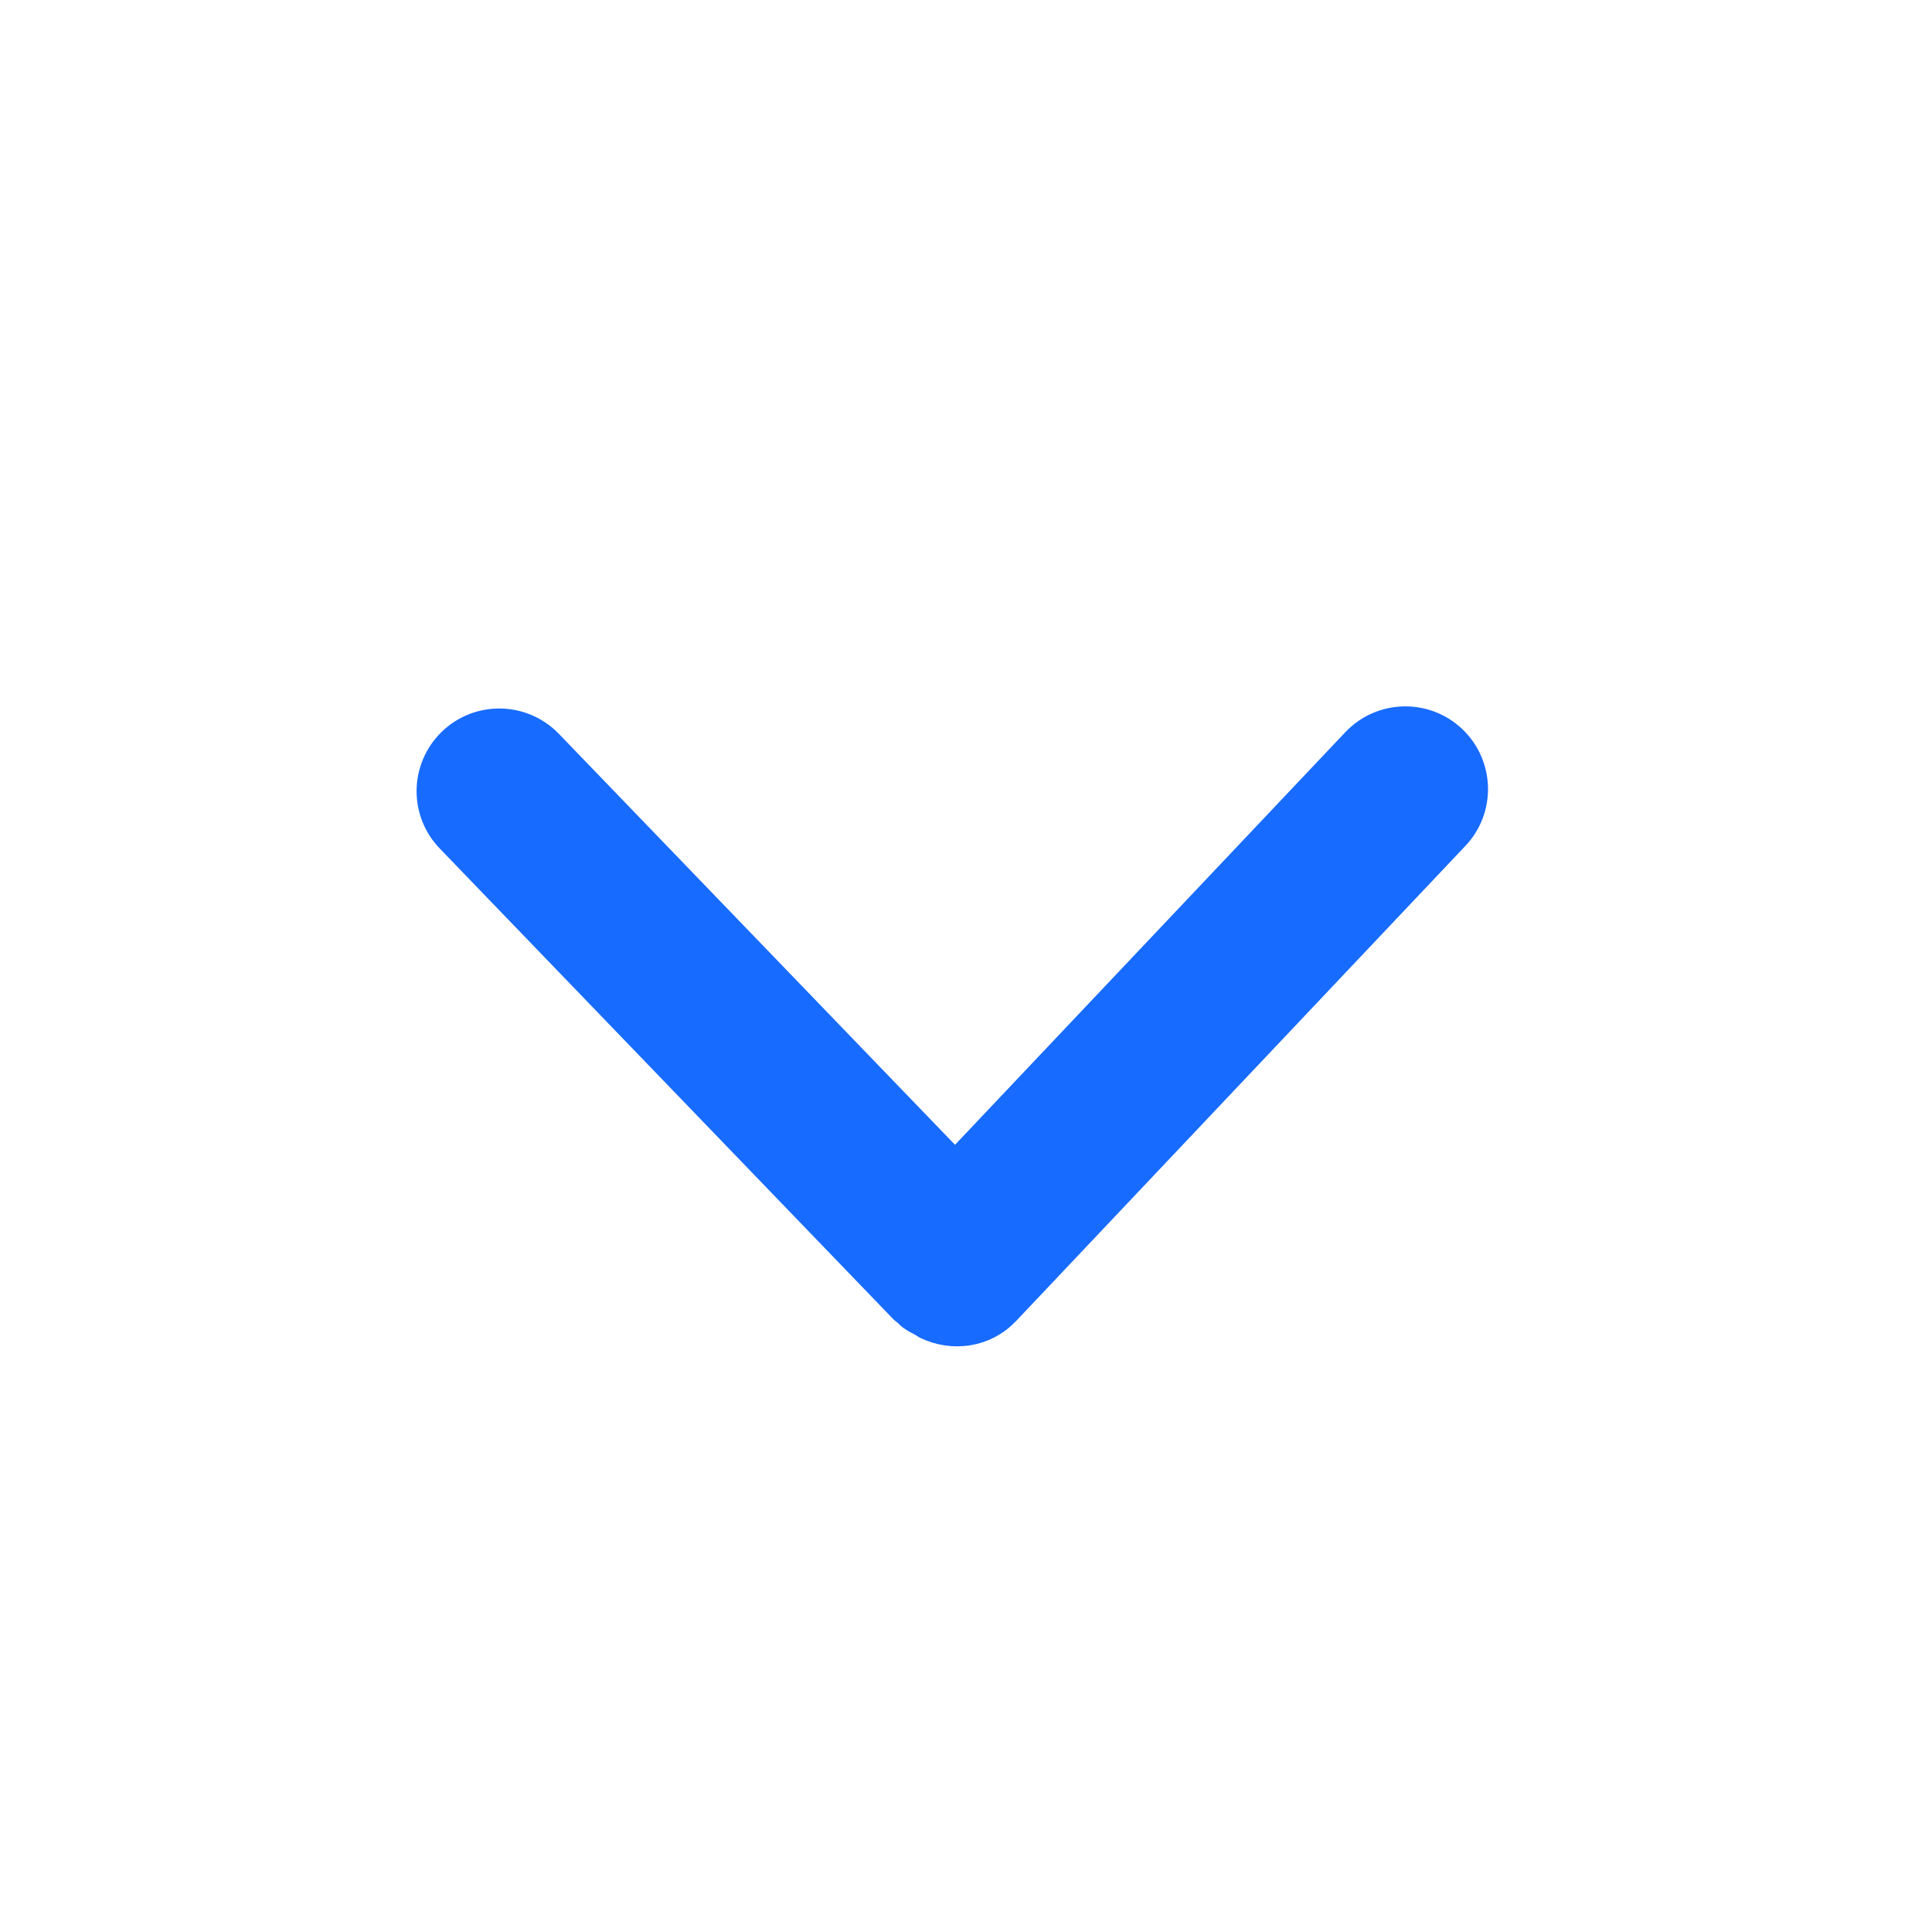 <?xml version="1.0" encoding="UTF-8"?>
<svg width="16px" height="16px" viewBox="0 0 16 16" version="1.1" xmlns="http://www.w3.org/2000/svg" xmlns:xlink="http://www.w3.org/1999/xlink">
    <g stroke="none" stroke-width="1" fill="none" fill-rule="evenodd">
        <g transform="translate(-525, -28)">
            <g transform="translate(533, 36) rotate(90) translate(-533, -36) translate(525, 28)">
                <rect x="0" y="0" width="16" height="16"></rect>
                <g transform="translate(6, 3.827)" fill="#186BFF" fill-rule="nonzero" stroke="#186BFF" stroke-width="0.3">
                    <path d="M4.925,4.517 C4.931,4.506 4.94,4.497 4.945,4.486 C5.043,4.282 5.011,4.032 4.838,3.868 L0.902,0.146 C0.688,-0.057 0.349,-0.047 0.146,0.167 C-0.057,0.382 -0.047,0.72 0.167,0.923 L3.698,4.263 L0.181,7.653 C-0.031,7.858 -0.038,8.197 0.167,8.409 C0.272,8.518 0.412,8.573 0.552,8.573 C0.686,8.573 0.82,8.523 0.923,8.423 L4.823,4.665 C4.83,4.657 4.833,4.647 4.841,4.639 C4.846,4.634 4.853,4.63 4.858,4.624 C4.889,4.593 4.905,4.554 4.925,4.517 Z" id="路径"></path>
                </g>
            </g>
        </g>
    </g>
</svg>